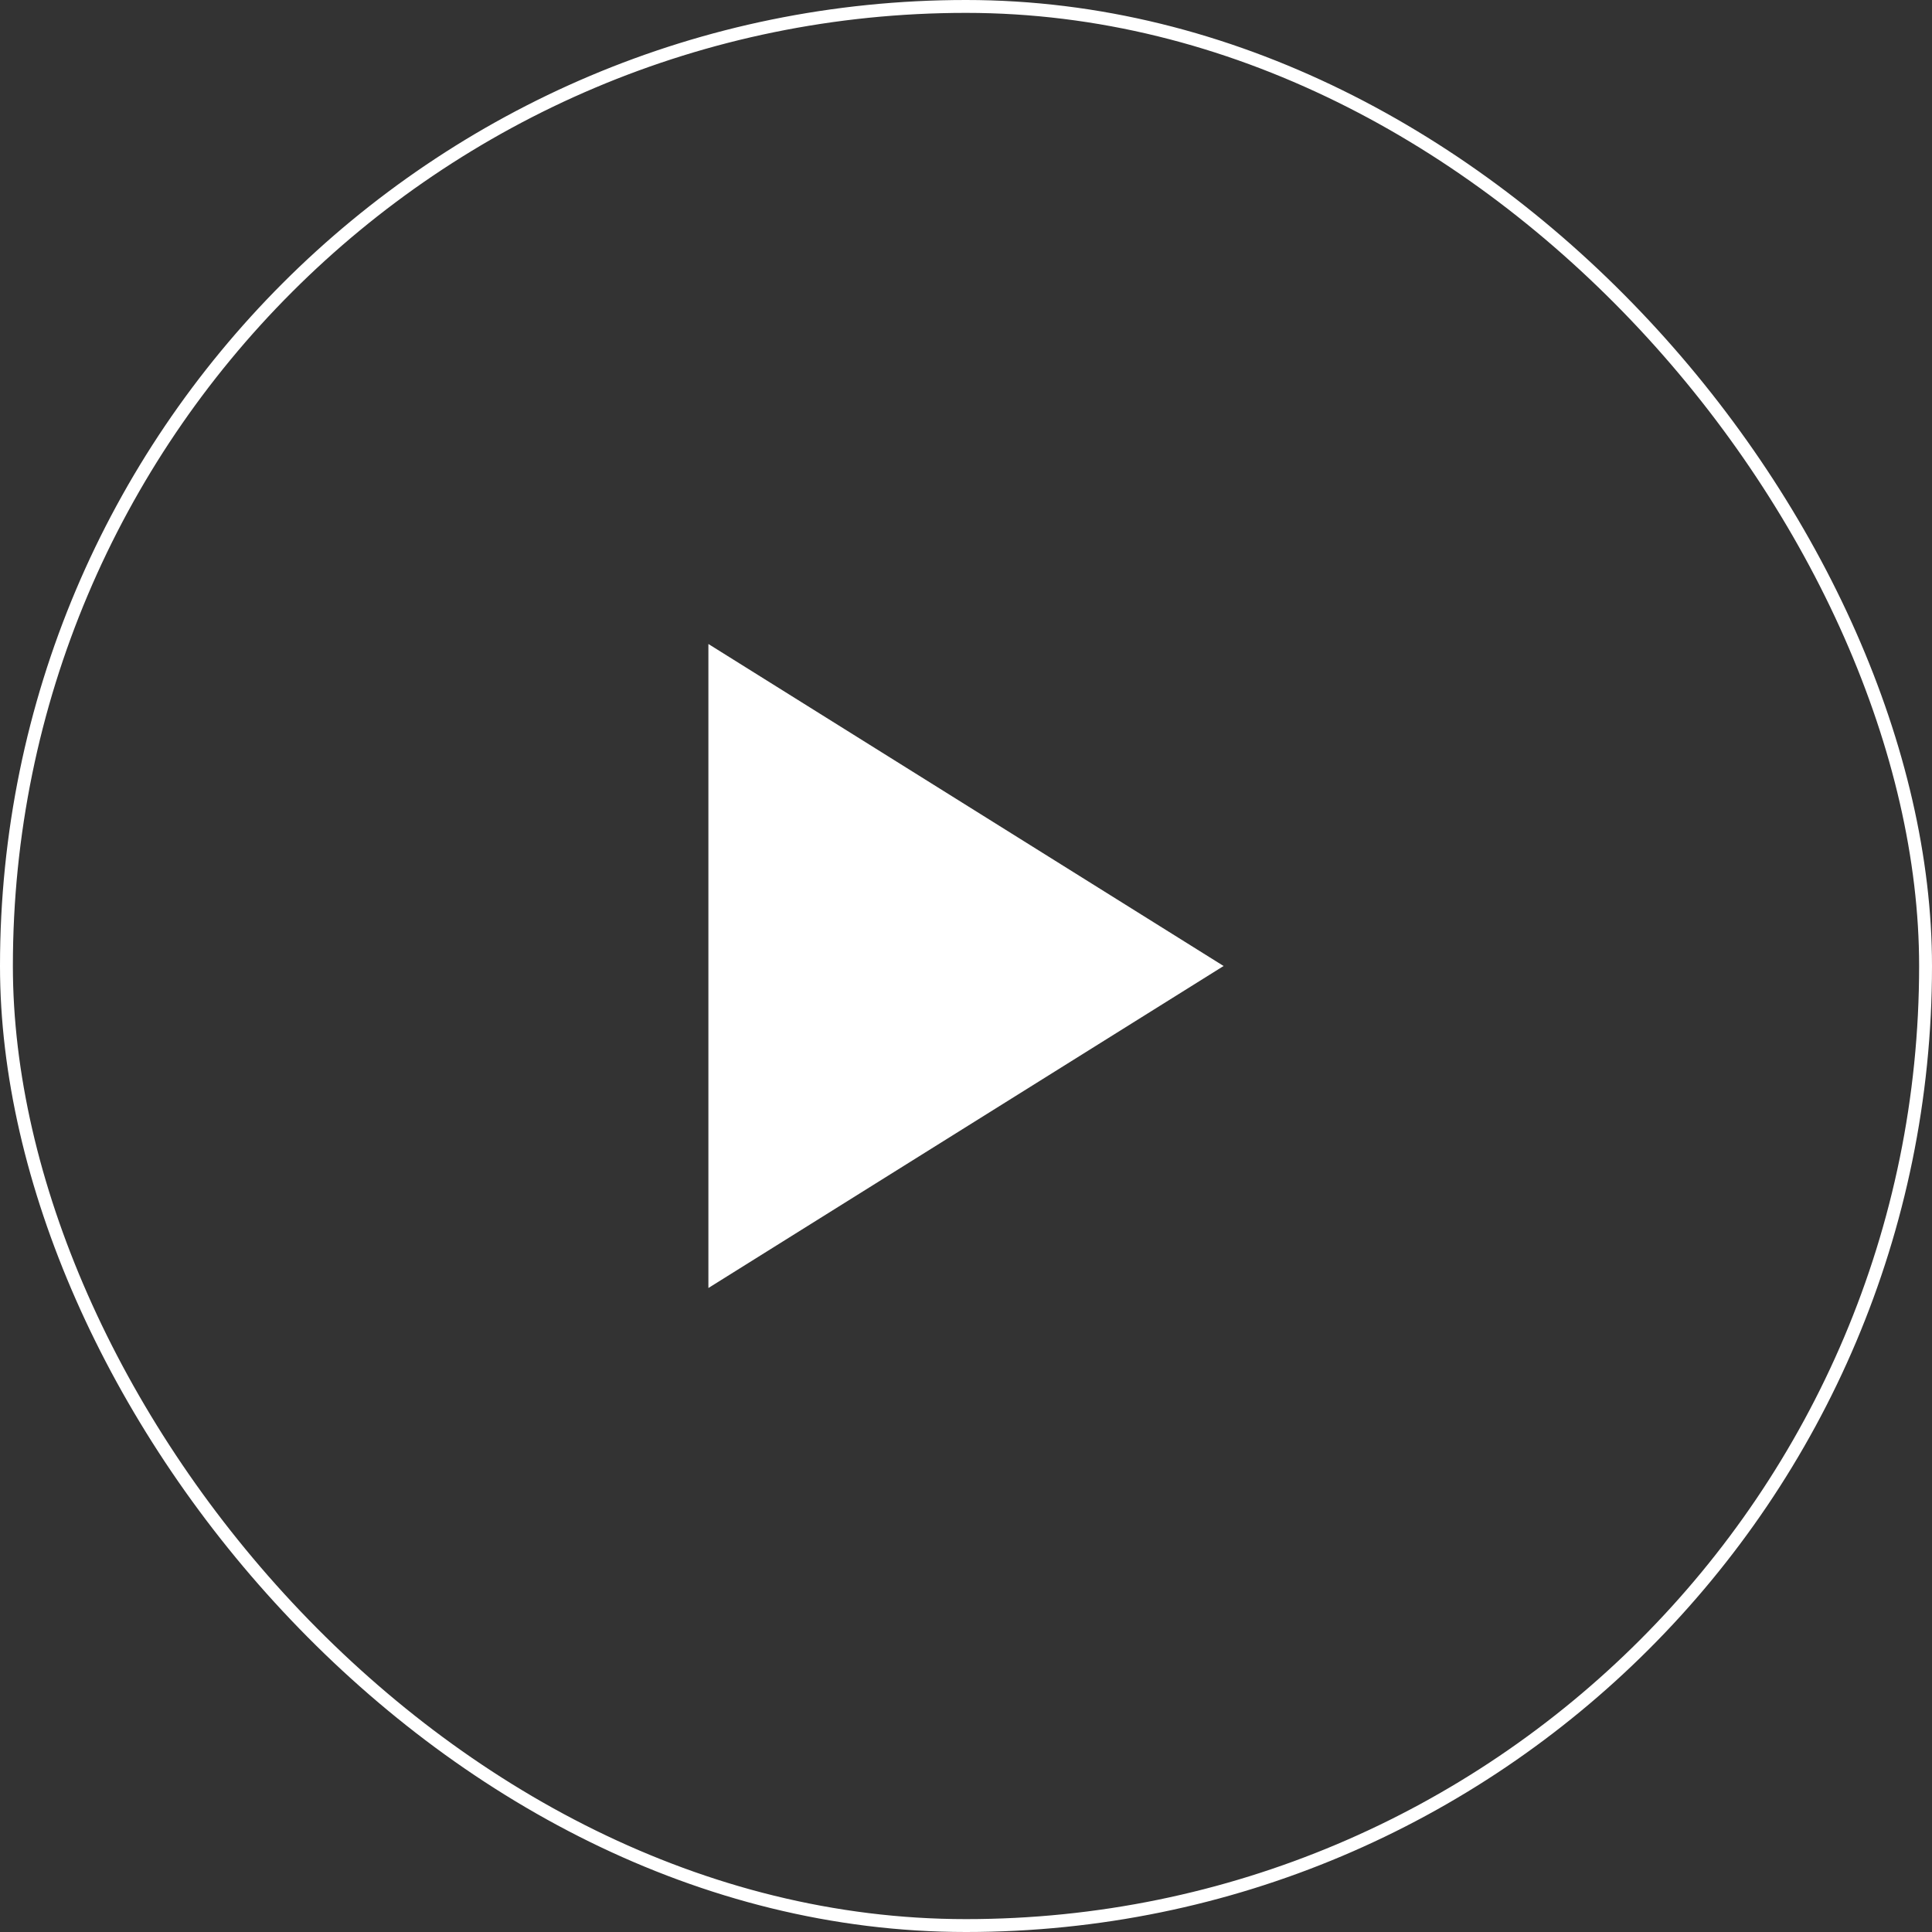 <svg xmlns="http://www.w3.org/2000/svg" width="150" height="150" viewBox="0 0 150 150">
    <rect x="0" y="0" width="150" height="150" fill="#333333" stroke="none"/>
    <g data-name="Rectangle 112" style="stroke:#fff;fill:none">
        <rect width="150" height="150" rx="75" style="stroke:none"/>
        <rect x=".5" y=".5" width="149" height="149" rx="74.5" style="fill:none"/>
    </g>
    <path data-name="Polygon 2" d="m25 0 25 40H0z" transform="rotate(90 22.5 72.5)" style="fill:#fff"/>
</svg>
